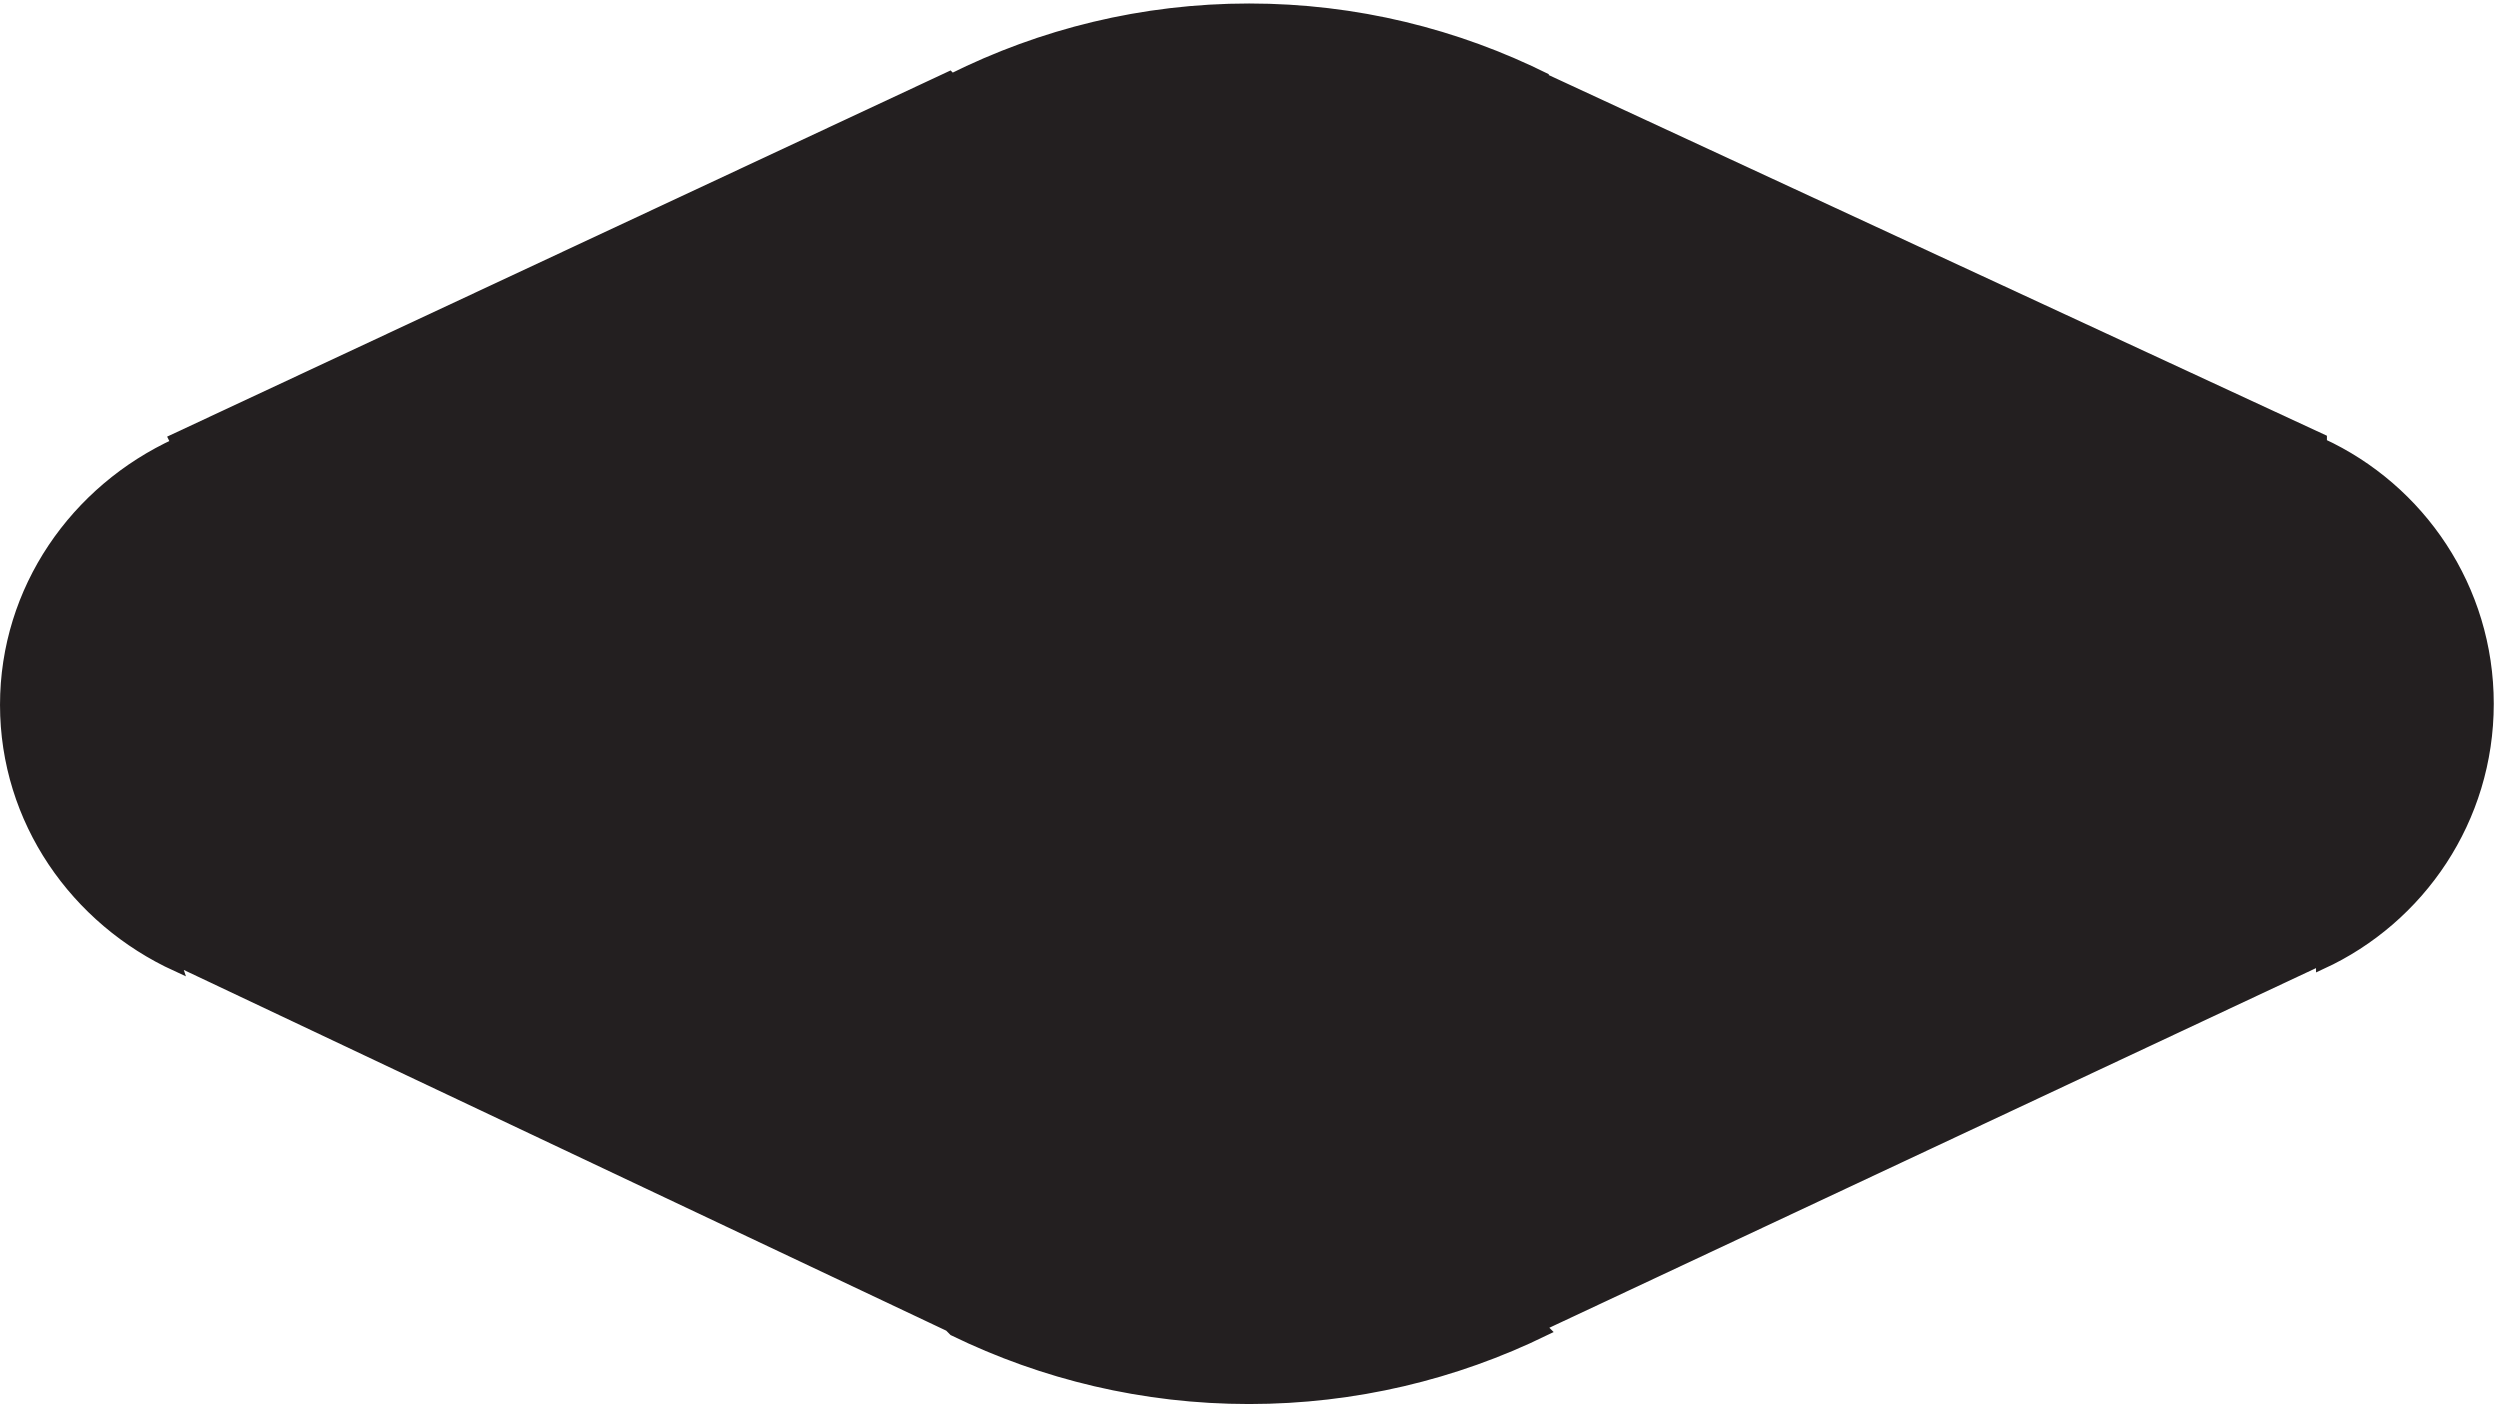 <svg xmlns="http://www.w3.org/2000/svg" xml:space="preserve" width="227.2" height="127.6"><path d="M1053 901.023C991.328 931.797 922.445 949 849.773 949c-72.687 0-141.589-17.211-203.273-48l-1.5 1.5L115.5 655l1.48-3C47.824 620.352 0 552.32 0 473.504 0 394.68 47.836 326.645 117 295l-1.5 4.5L645 49l3-3.023C709.23 16.16 777.602-.5 849.727-.5c72.14 0 140.531 16.672 201.773 46.5l-3 3 534 250.5.02-3c67.28 30.969 113.98 98.91 113.98 177.746 0 78.84-46.71 146.789-114 177.754v3l-534 247.5 4.5-1.477" style="fill:#231f20;fill-opacity:1;fill-rule:evenodd;stroke:none" transform="matrix(.133 0 0 -.133 .5 127.033)"/><path d="M1053 901.023C991.328 931.797 922.445 949 849.773 949c-72.687 0-141.589-17.211-203.273-48l-1.5 1.5L115.5 655l1.48-3C47.824 620.352 0 552.32 0 473.504 0 394.68 47.836 326.645 117 295l-1.5 4.5L645 49l3-3.023C709.23 16.16 777.602-.5 849.727-.5c72.14 0 140.531 16.672 201.773 46.5l-3 3 534 250.5.02-3c67.28 30.969 113.98 98.91 113.98 177.746 0 78.84-46.71 146.789-114 177.754v3l-534 247.5 4.5-1.477" style="fill:none;stroke:#231f20;stroke-width:7.5;stroke-linecap:butt;stroke-linejoin:miter;stroke-miterlimit:10;stroke-dasharray:none;stroke-opacity:1" transform="matrix(.133 0 0 -.133 .5 127.033)"/></svg>
